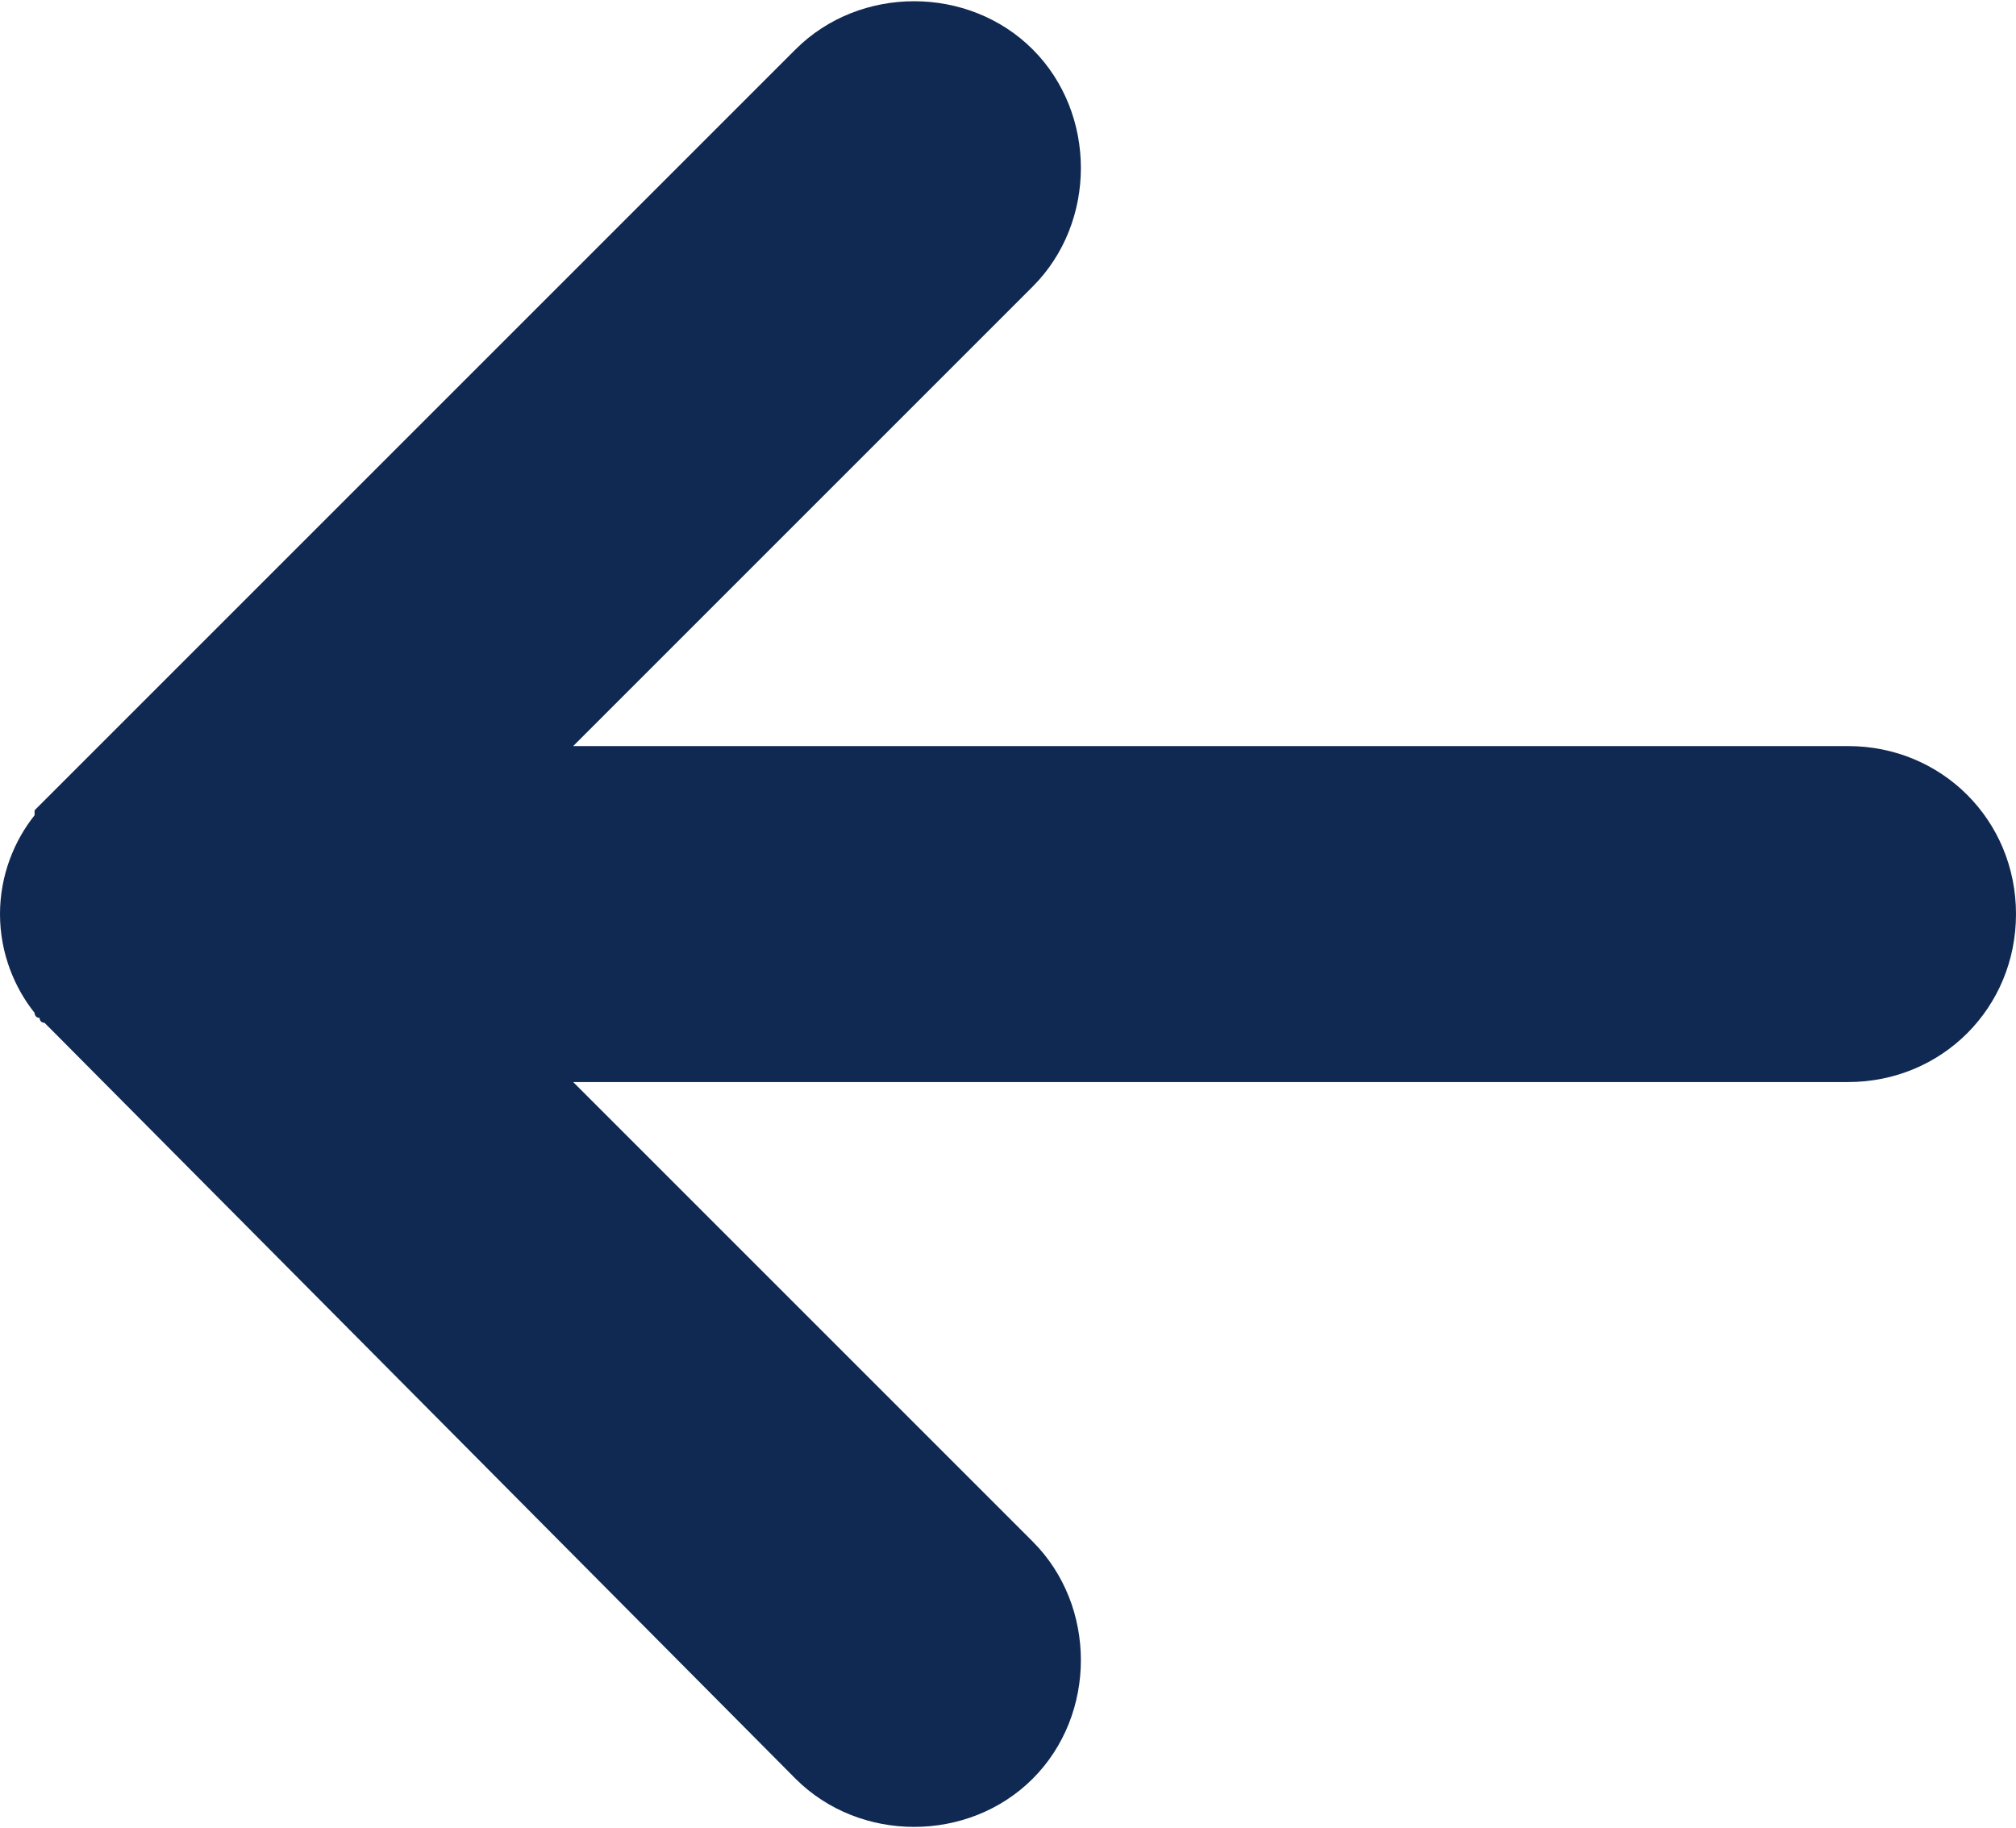 <?xml version="1.0" encoding="utf-8"?>
<!-- Generator: Adobe Illustrator 25.0.0, SVG Export Plug-In . SVG Version: 6.00 Build 0)  -->
<svg version="1.1" id="Mode_Isolation" xmlns="http://www.w3.org/2000/svg" xmlns:xlink="http://www.w3.org/1999/xlink" x="0px"
	 y="0px" viewBox="0 0 40.8 37" style="enable-background:new 0 0 40.8 37;" xml:space="preserve">
<path fill="#102952" d="M1,16.1c-0.1,0.1-0.1,0.1-0.2,0.2c0,0-0.1,0.1-0.1,0.1c0,0,0,0,0,0.1C0.3,17,0,17.7,0,18.5c0,0.8,0.3,1.5,0.7,2
	c0,0,0,0.1,0.1,0.1c0,0,0,0.1,0.1,0.1c0.1,0.1,0.1,0.1,0.2,0.2L16.1,36c1.3,1.3,3.5,1.3,4.8,0c1.3-1.3,1.3-3.5,0-4.8l-9.3-9.3
	l25.8,0c1.9,0,3.4-1.5,3.4-3.4s-1.5-3.4-3.4-3.4H11.6l9.3-9.3c1.3-1.3,1.3-3.5,0-4.8s-3.5-1.3-4.8,0L1,16.1C1,16.1,1,16.1,1,16.1z"
	/>
</svg>
